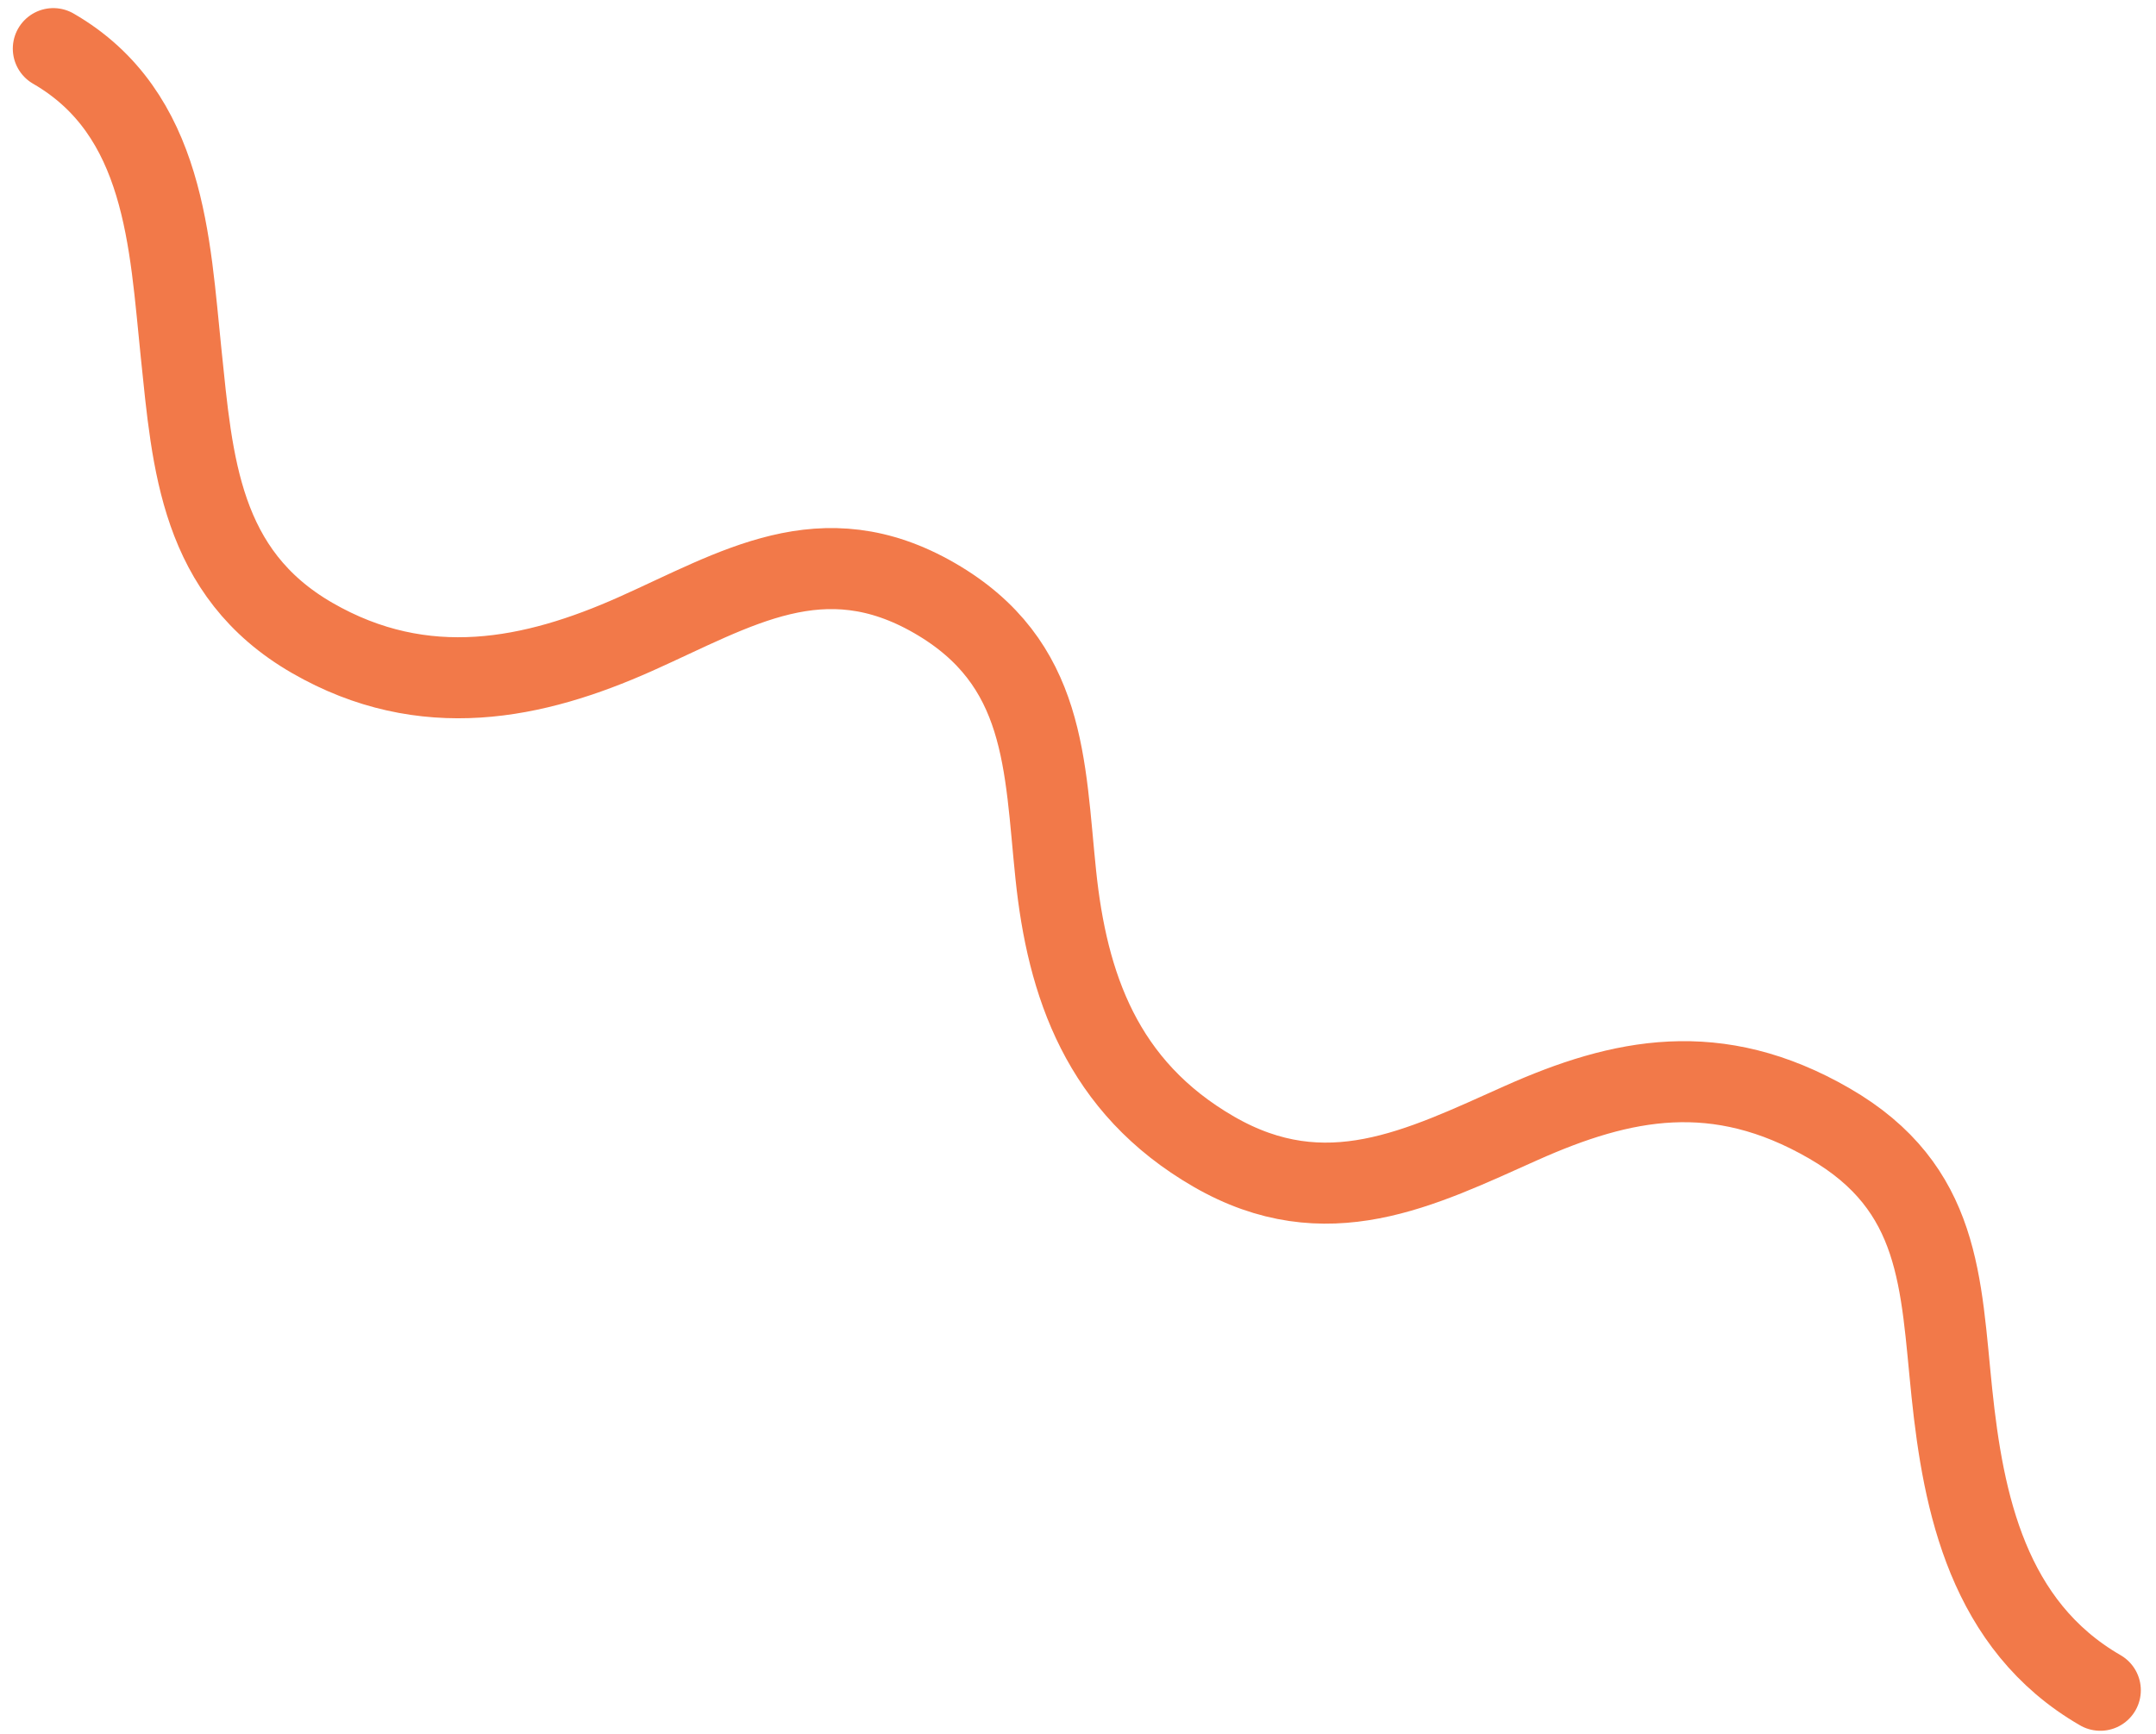 <svg width="133" height="107" viewBox="0 0 133 107" fill="none" xmlns="http://www.w3.org/2000/svg">
<path d="M129.564 104.286C122.636 100.286 121.113 92.718 120.408 85.939C119.702 79.161 119.769 73.307 112.841 69.307C105.913 65.307 100.056 66.513 93.834 69.291C87.611 72.069 81.808 75.058 74.88 71.058C67.952 67.058 65.835 60.739 65.129 53.961C64.424 47.183 64.578 40.901 57.65 36.901C50.722 32.901 45.423 36.34 39.201 39.118C32.978 41.896 26.179 43.355 19.251 39.355C12.323 35.355 11.877 28.567 11.172 21.789C10.467 15.011 10.218 7 3.29 3" stroke="#F27949" stroke-width="5" stroke-miterlimit="10" stroke-linecap="round"/>
</svg>
